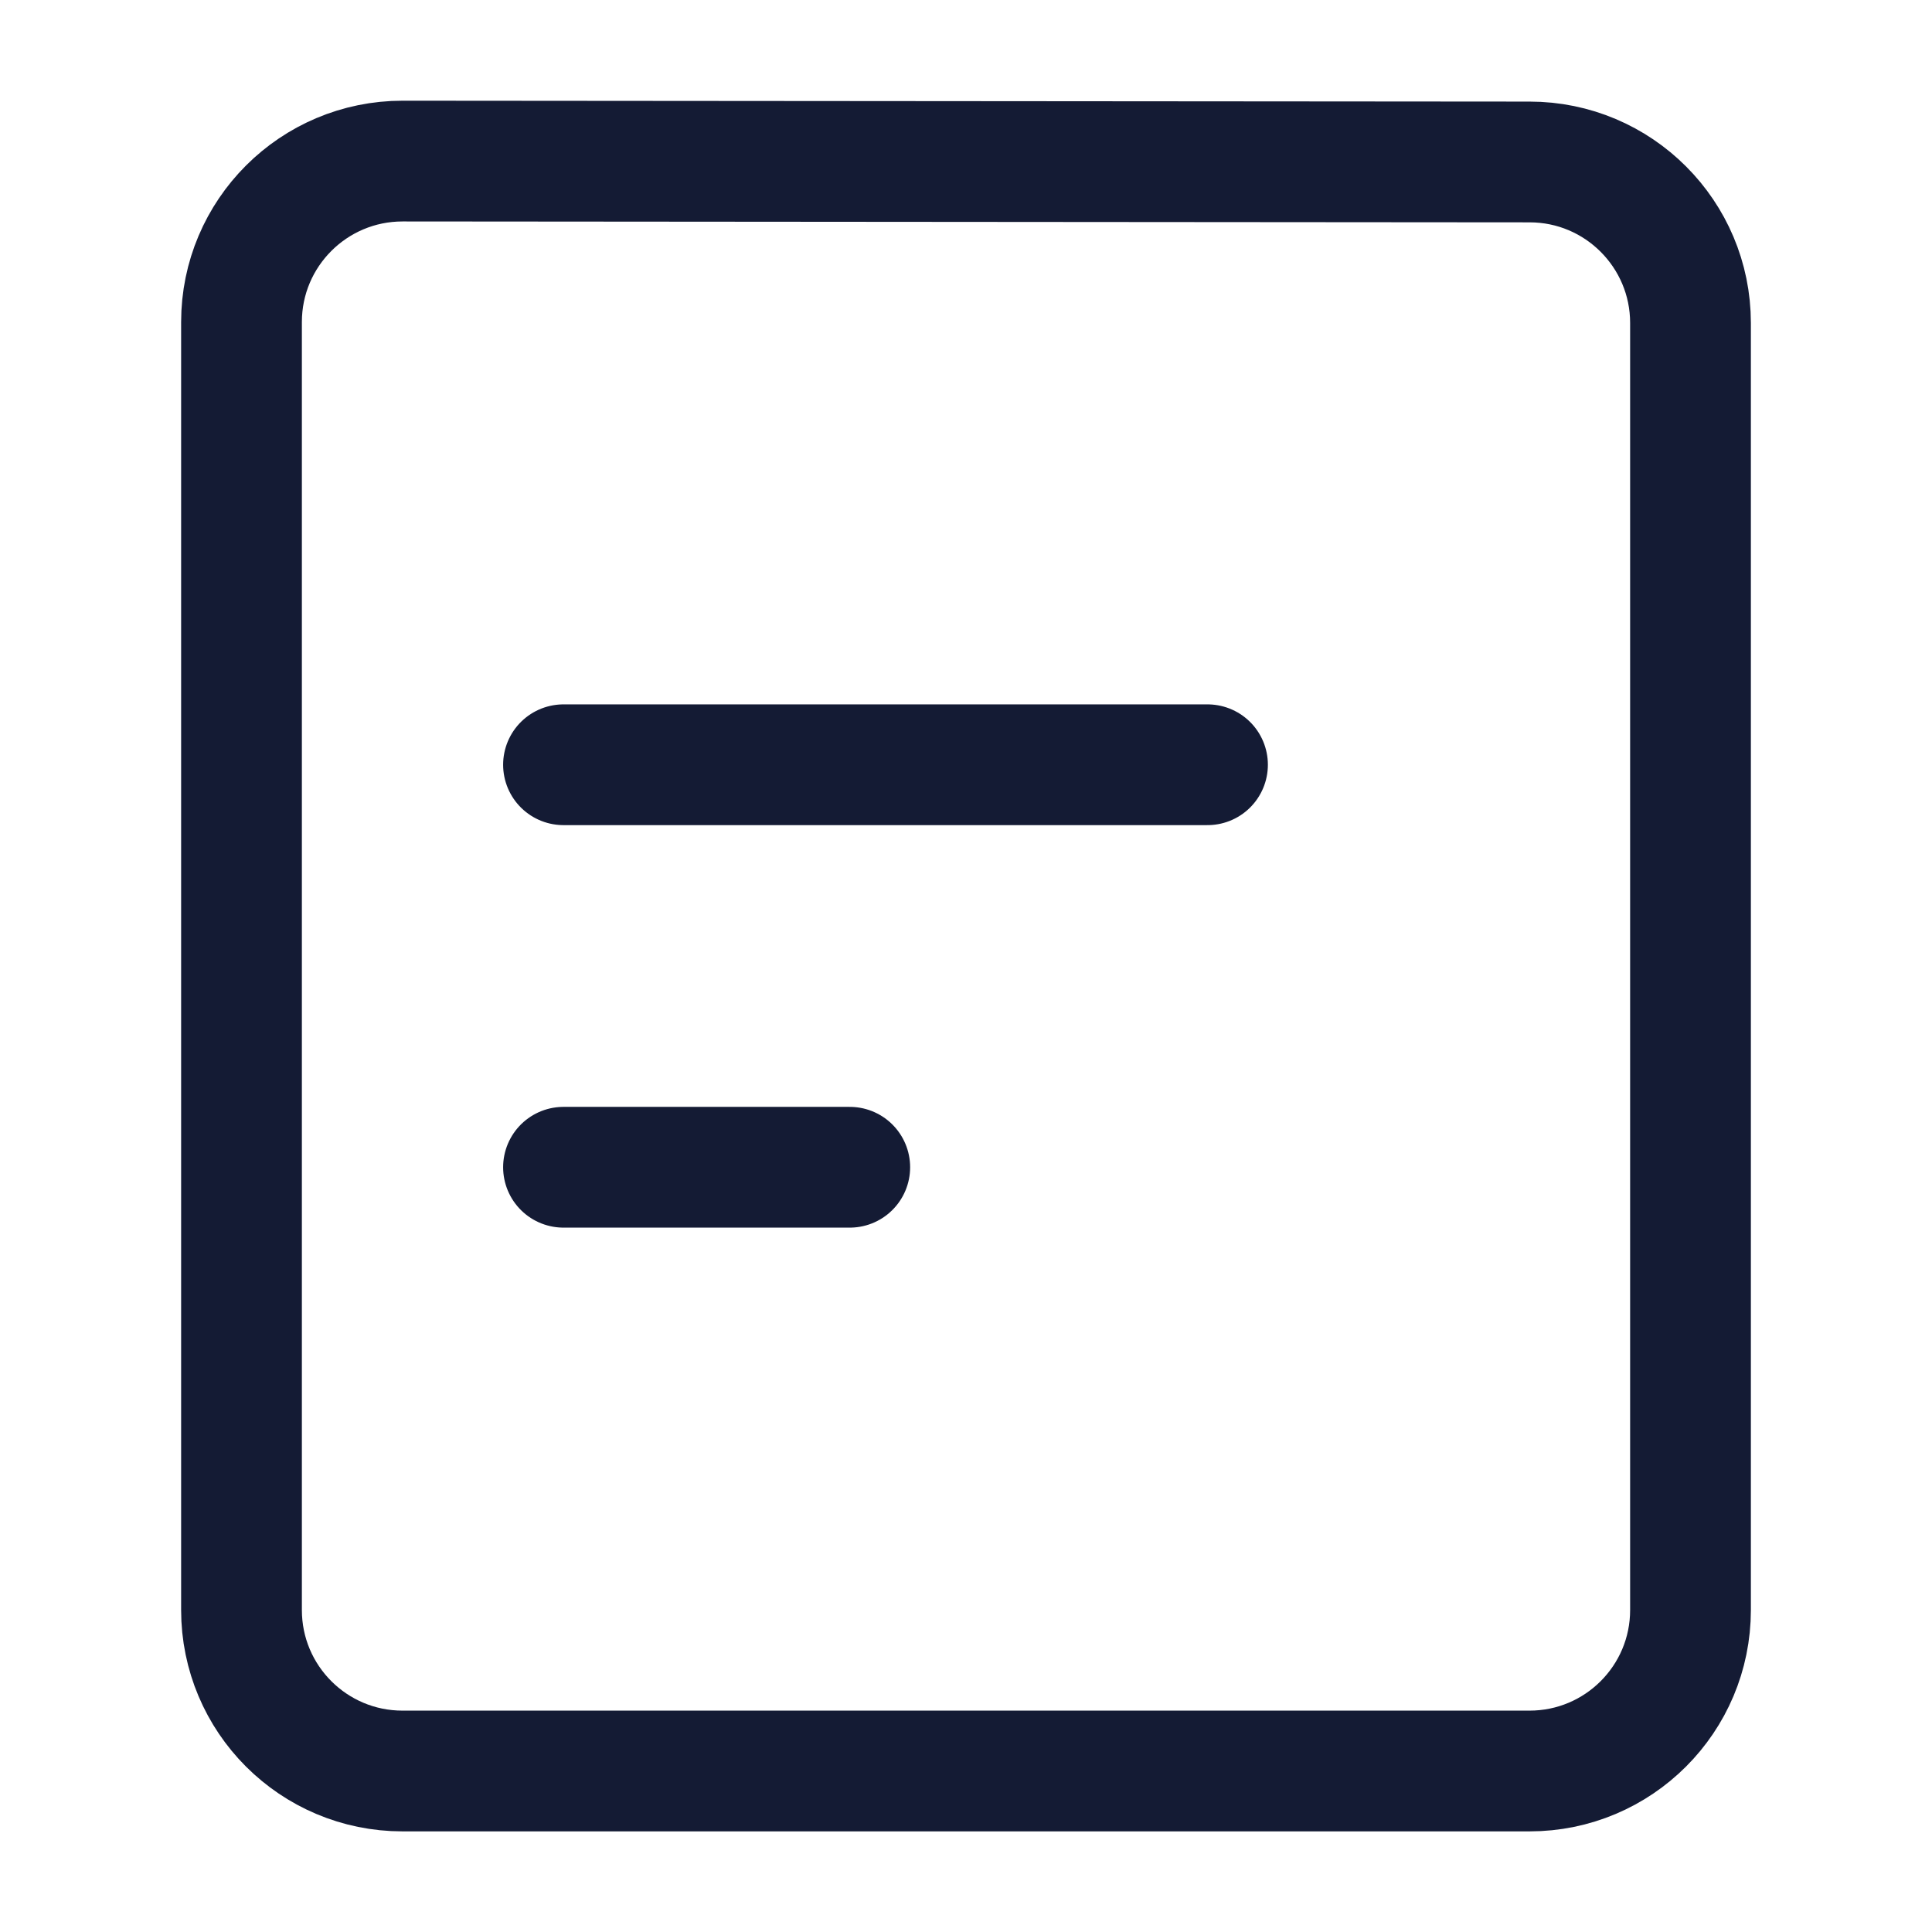 <svg width="24" height="24" viewBox="0 0 24 24" fill="none" xmlns="http://www.w3.org/2000/svg">
<path d="M5 22C3.895 22 3 21.105 3 20L3 4.001C3 2.896 3.896 2.001 5.001 2.001L19.001 2.012C20.105 2.012 21 2.908 21 4.012L21 20C21 21.105 20.105 22 19 22H5Z" stroke="#141B34" stroke-width="1.5" stroke-linecap="round" stroke-linejoin="round"/>
<path d="M15 9.5H7M10.556 14.5H7" stroke="#141B34" stroke-width="1.5" stroke-linecap="round" stroke-linejoin="round"/>
</svg>
